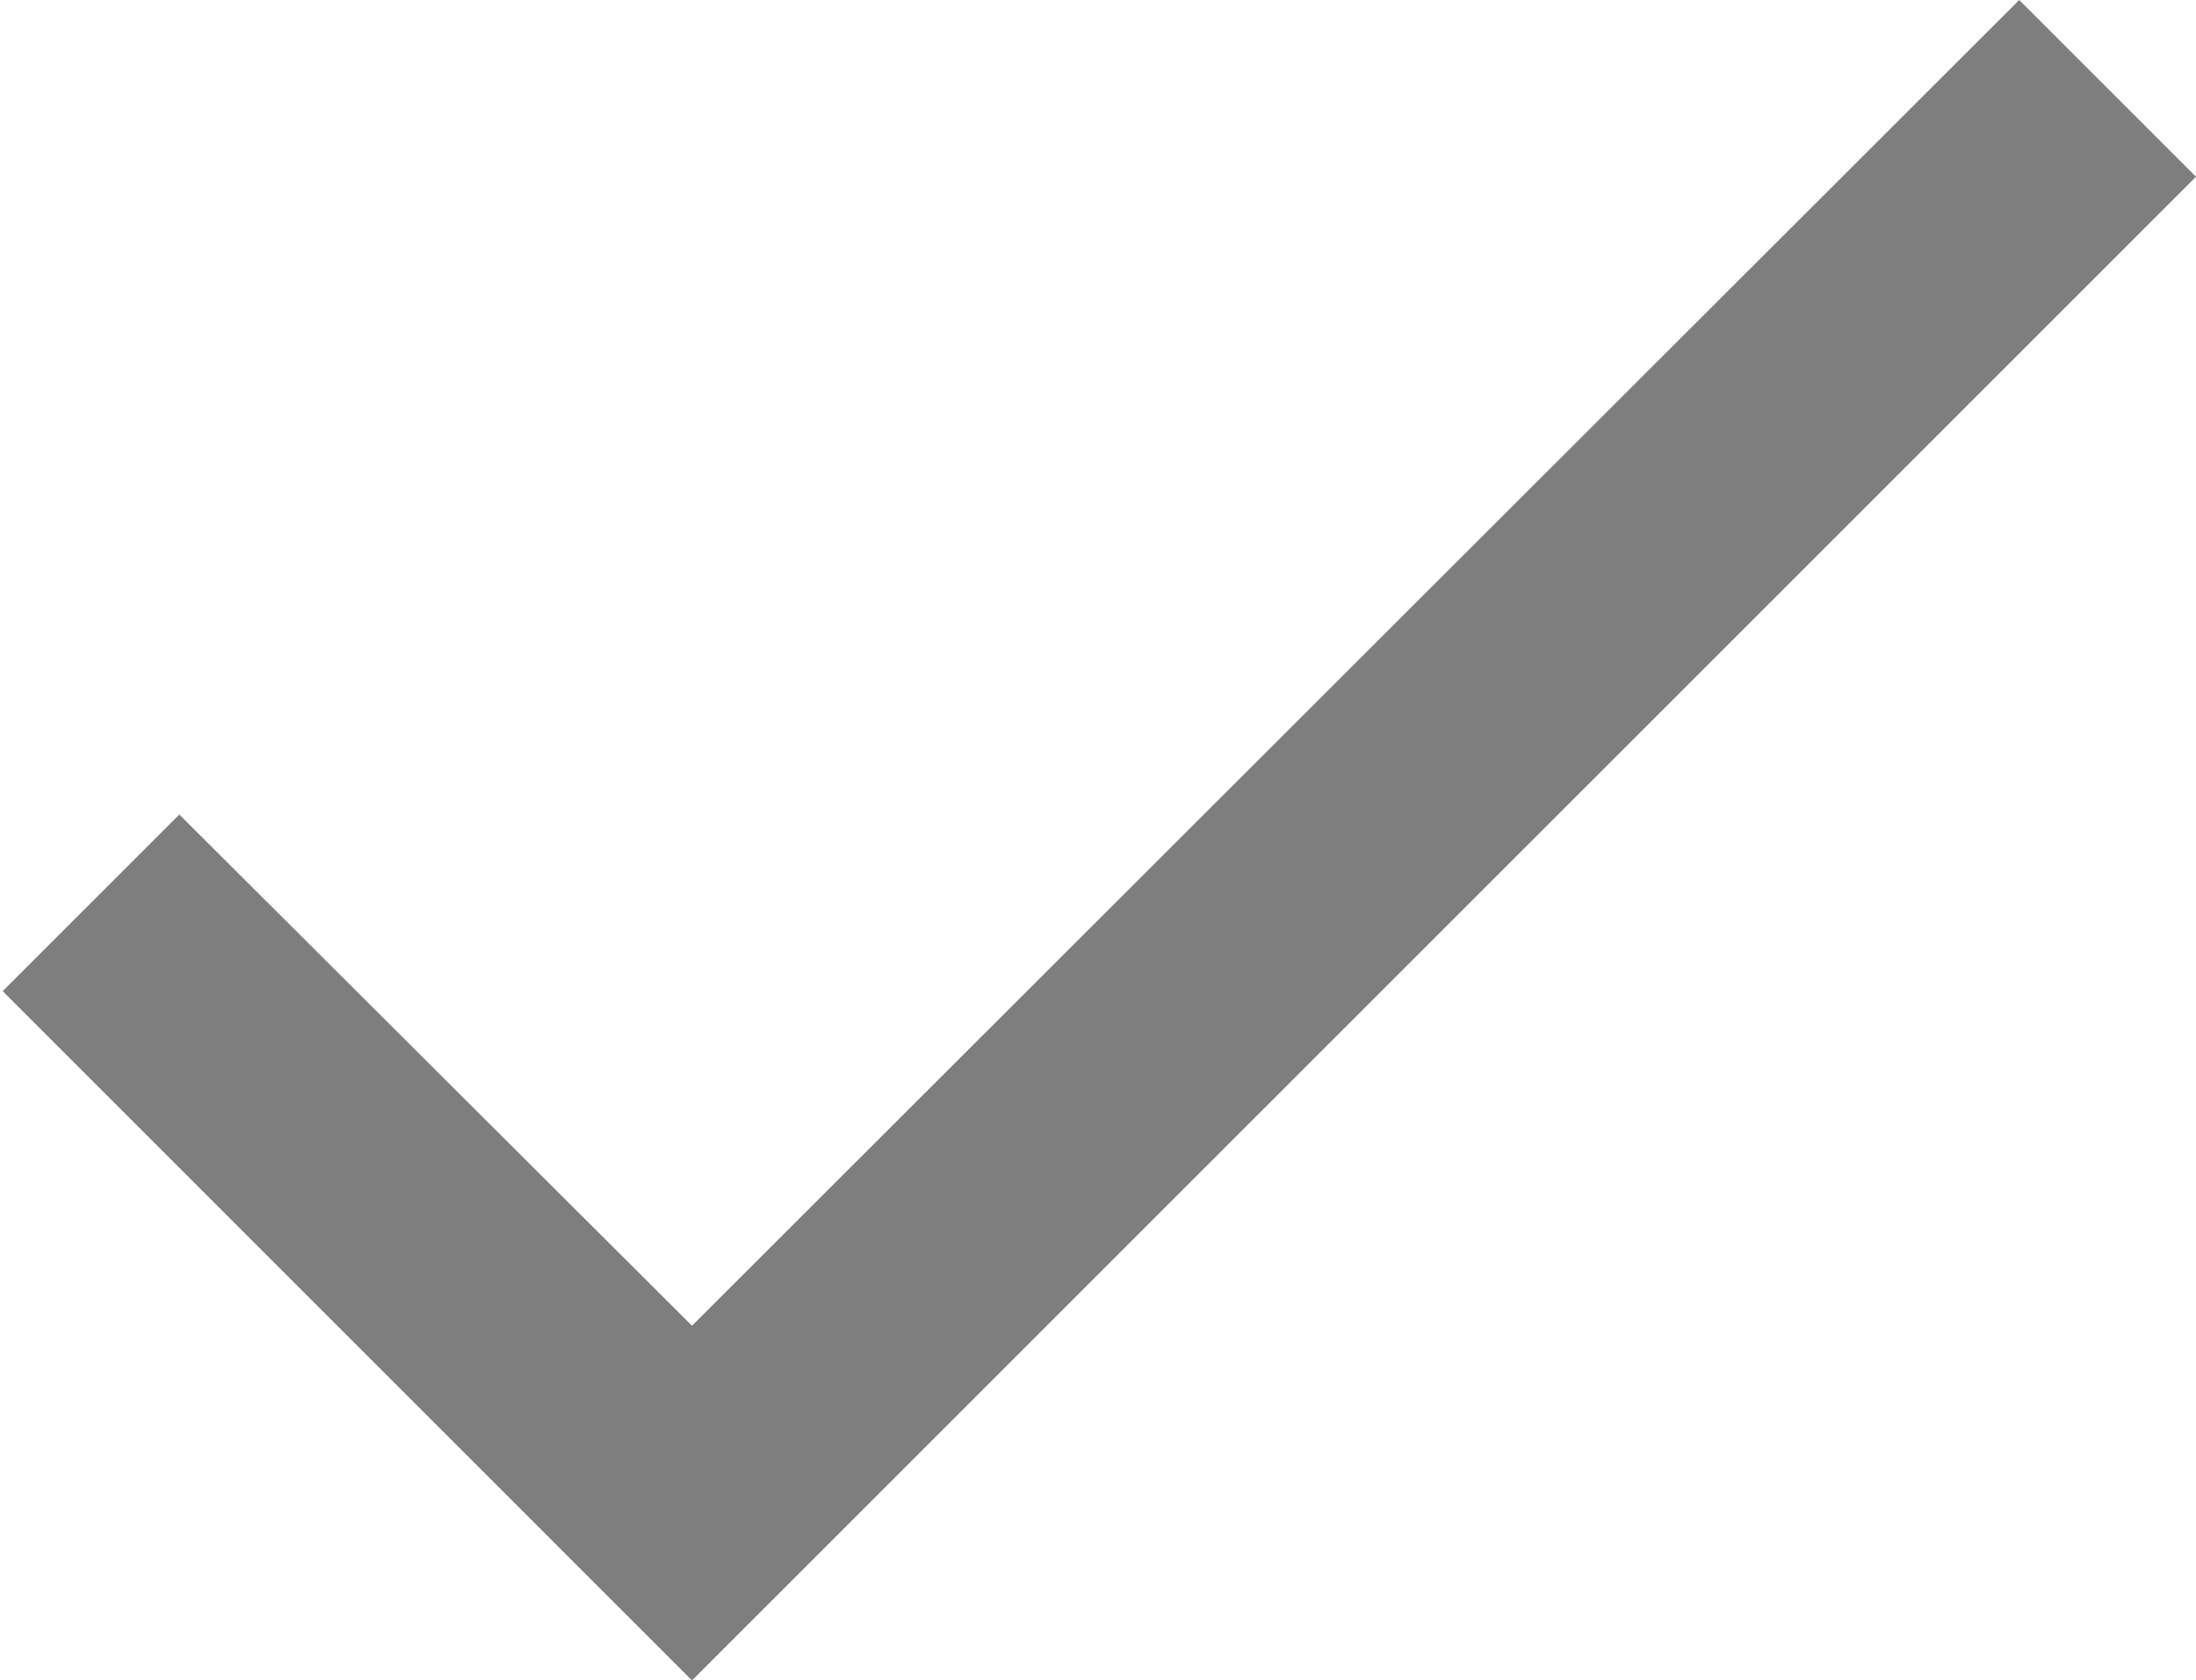 <?xml version="1.0" encoding="utf-8"?>
<!-- Generator: Adobe Illustrator 16.0.0, SVG Export Plug-In . SVG Version: 6.00 Build 0)  -->
<!DOCTYPE svg PUBLIC "-//W3C//DTD SVG 1.1//EN" "http://www.w3.org/Graphics/SVG/1.1/DTD/svg11.dtd">
<svg version="1.1" id="Layer_1" xmlns="http://www.w3.org/2000/svg" xmlns:xlink="http://www.w3.org/1999/xlink" x="0px" y="0px"
	 width="18px" height="13.777px" viewBox="0 0 18 13.777" enable-background="new 0 0 18 13.777" xml:space="preserve">
<path fill="#7E7E7E" d="M18,1.449L5.672,13.777l-5.65-5.651L1.47,6.678l4.202,4.191L16.551,0L18,1.449z"/>
</svg>
